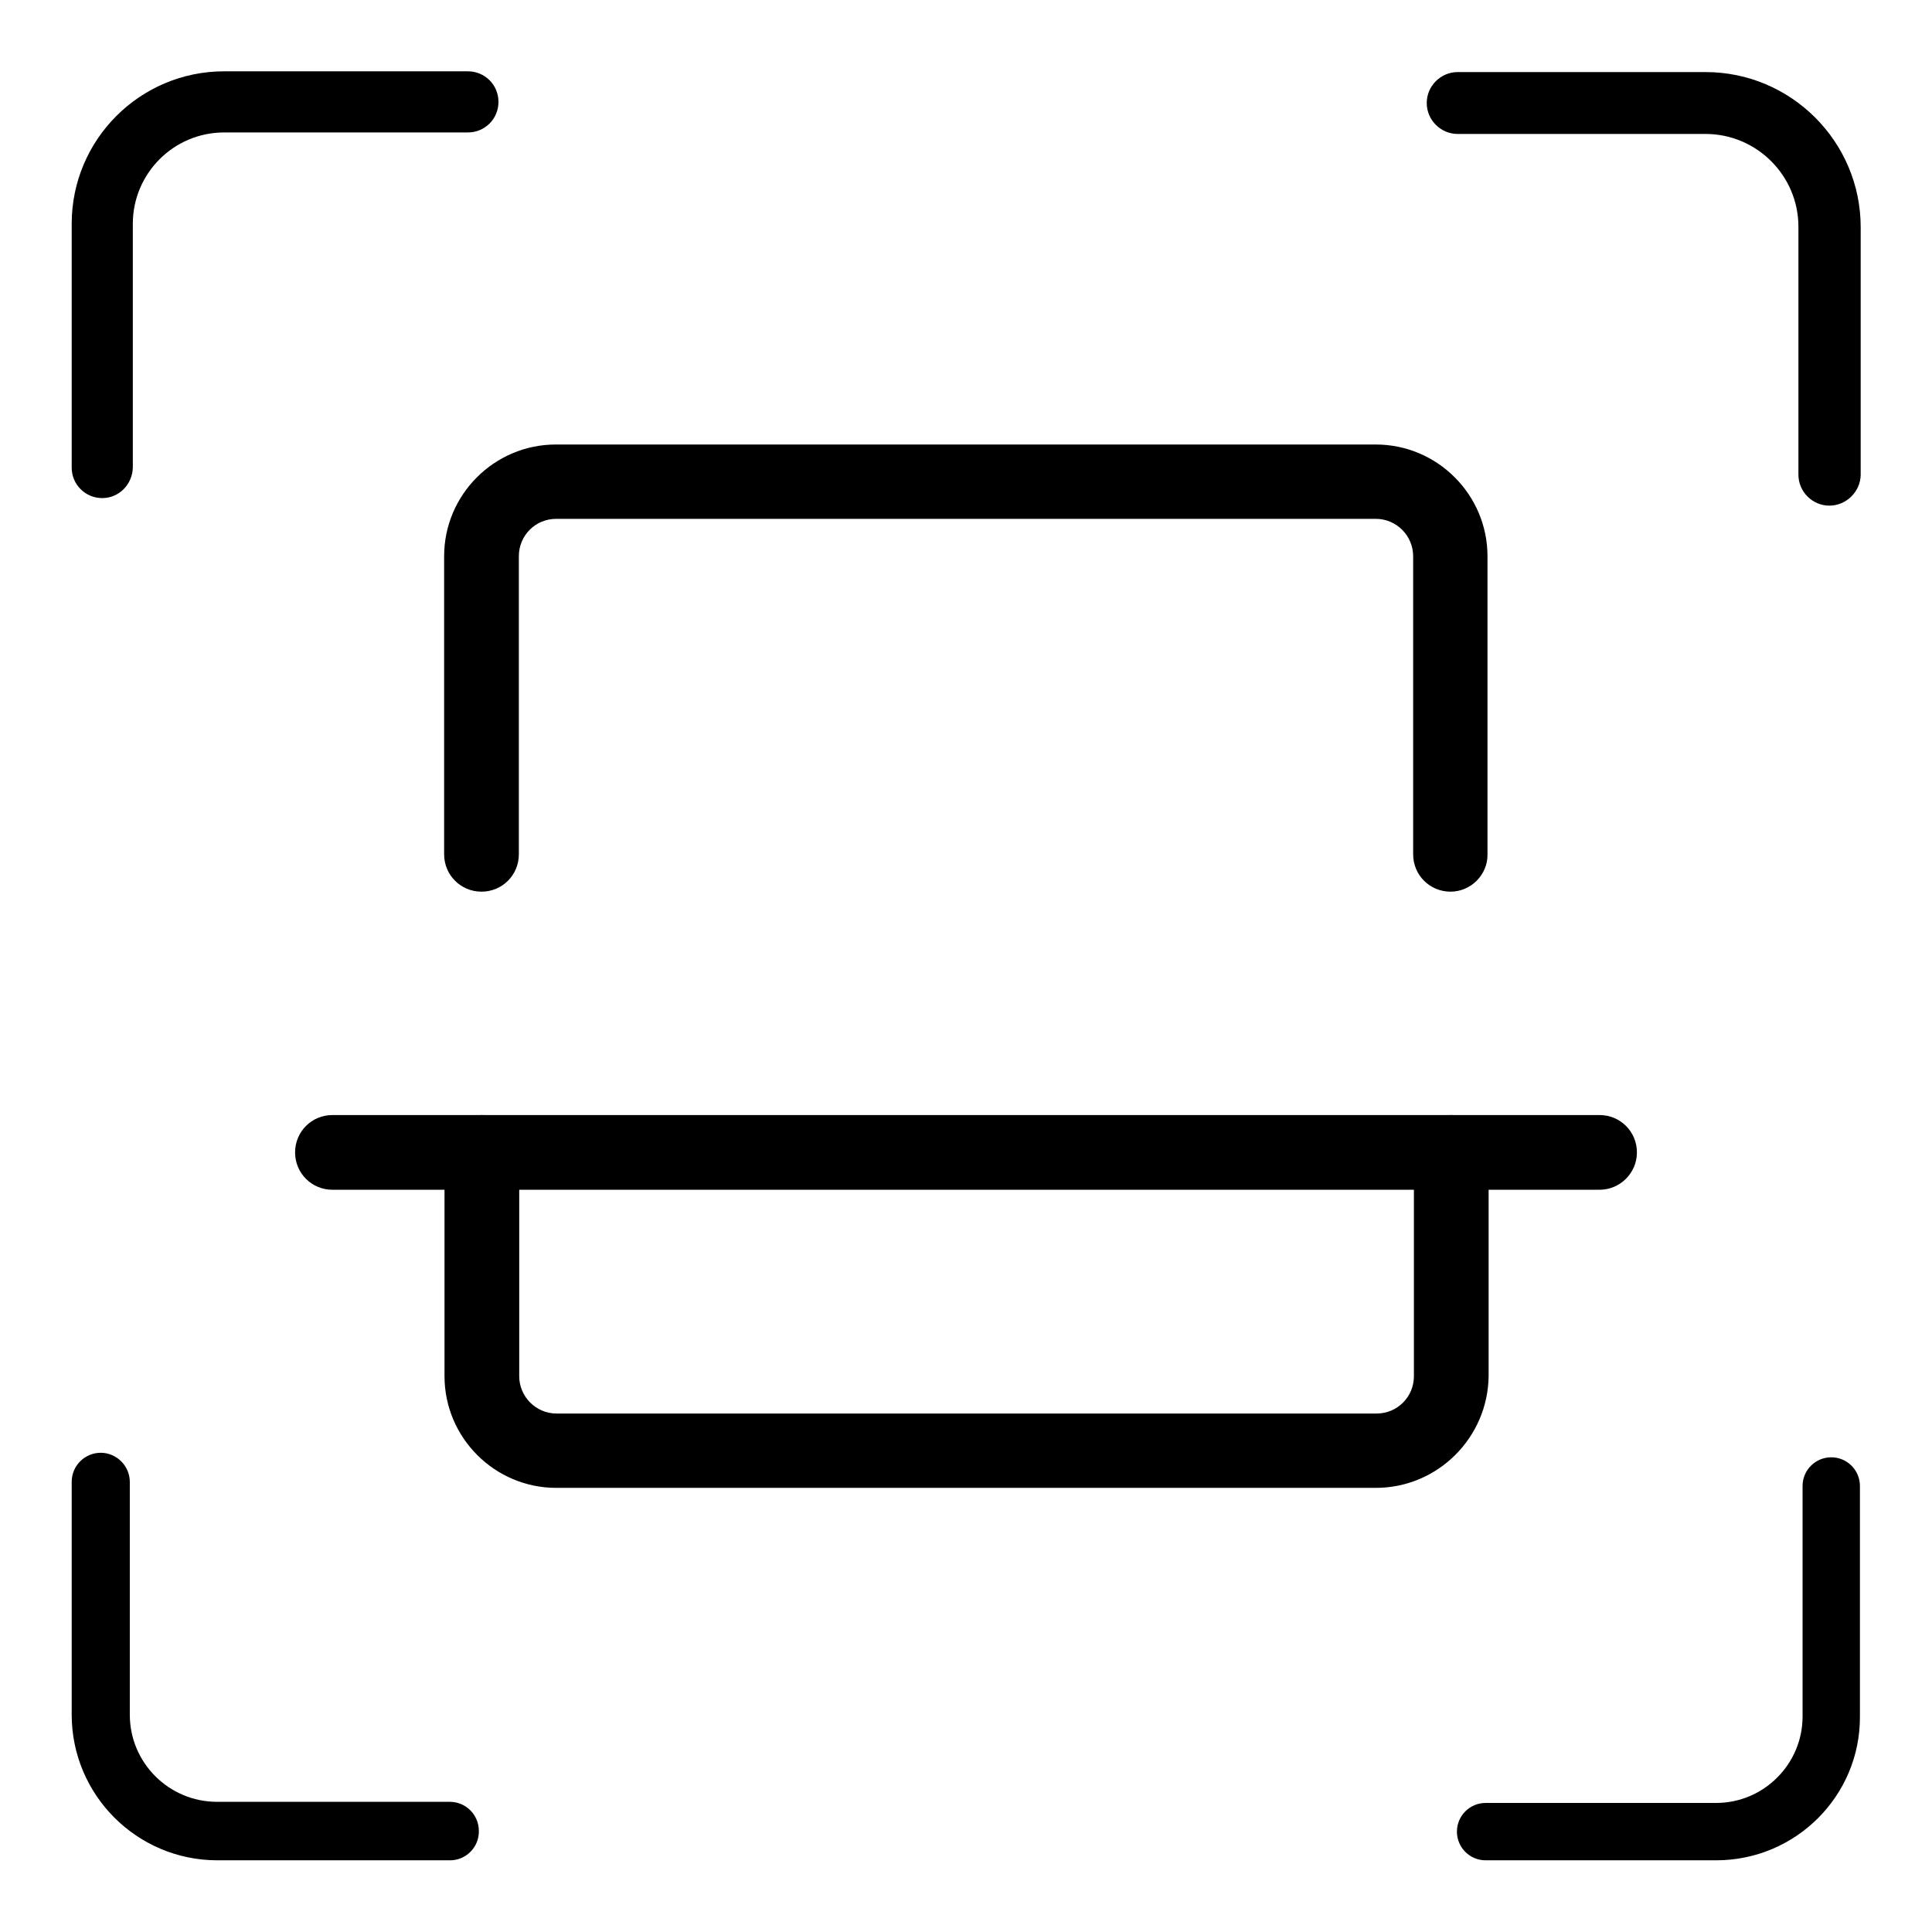 <?xml version="1.0" encoding="utf-8"?>
<!-- Generator: Adobe Illustrator 19.0.0, SVG Export Plug-In . SVG Version: 6.00 Build 0)  -->
<svg version="1.1" id="_x31__px" xmlns="http://www.w3.org/2000/svg" xmlns:xlink="http://www.w3.org/1999/xlink" x="0px" y="0px"
	 viewBox="-23 225 512 512" style="enable-background:new -23 225 512 512;" xml:space="preserve">
<path d="M461.8,359c-4.5,0-8.2-3.7-8.2-8.2v-65.7c0-13.6-11.1-24.6-24.6-24.6h-65.7c-4.5,0-8.2-3.7-8.2-8.2s3.7-8.2,8.2-8.2h65.7
	c22.6,0,41.1,18.4,41.1,41.1v65.7C470,355.3,466.3,359,461.8,359z"/>
<path d="M431.8,718h-61.1c-4.2,0-7.6-3.4-7.6-7.6s3.4-7.6,7.6-7.6h61.1c12.6,0,22.9-10.3,22.9-22.9v-61.1c0-4.2,3.4-7.6,7.6-7.6
	s7.6,3.4,7.6,7.6v61.1C470,700.9,452.9,718,431.8,718z"/>
<path d="M96.3,718H34.6C13.3,718-4,700.7-4,679.4v-61.7c0-4.3,3.5-7.7,7.7-7.7s7.7,3.5,7.7,7.7v61.7c0,12.8,10.4,23.1,23.1,23.1
	h61.7c4.3,0,7.7,3.5,7.7,7.7C104,714.5,100.5,718,96.3,718z"/>
<path d="M4.1,357c-4.5,0-8.1-3.6-8.1-8.1v-64.6c0-22.3,18.1-40.4,40.4-40.4h64.6c4.5,0,8.1,3.6,8.1,8.1s-3.6,8.1-8.1,8.1H36.4
	c-13.4,0-24.2,10.9-24.2,24.2v64.6C12.1,353.4,8.5,357,4.1,357z"/>
<path d="M341.6,619.3H124.4c-16.3,0-29.6-13.3-29.6-29.6v-59.3c0-5.5,4.4-9.9,9.9-9.9s9.9,4.4,9.9,9.9v59.3c0,5.4,4.4,9.9,9.9,9.9
	h217.3c5.5,0,9.9-4.4,9.9-9.9v-59.3c0-5.5,4.4-9.9,9.9-9.9s9.9,4.4,9.9,9.9v59.3C371.3,606,358,619.3,341.6,619.3z"/>
<path d="M361.4,461.3c-5.5,0-9.9-4.4-9.9-9.9v-79c0-5.4-4.4-9.9-9.9-9.9H124.4c-5.5,0-9.9,4.4-9.9,9.9v79c0,5.5-4.4,9.9-9.9,9.9
	s-9.9-4.4-9.9-9.9v-79c0-16.3,13.3-29.6,29.6-29.6h217.3c16.3,0,29.6,13.3,29.6,29.6v79C371.3,456.8,366.8,461.3,361.4,461.3z"/>
<path d="M400.9,540.3H65.1c-5.5,0-9.9-4.4-9.9-9.9s4.4-9.9,9.9-9.9h335.8c5.5,0,9.9,4.4,9.9,9.9S406.3,540.3,400.9,540.3z"/>
</svg>
